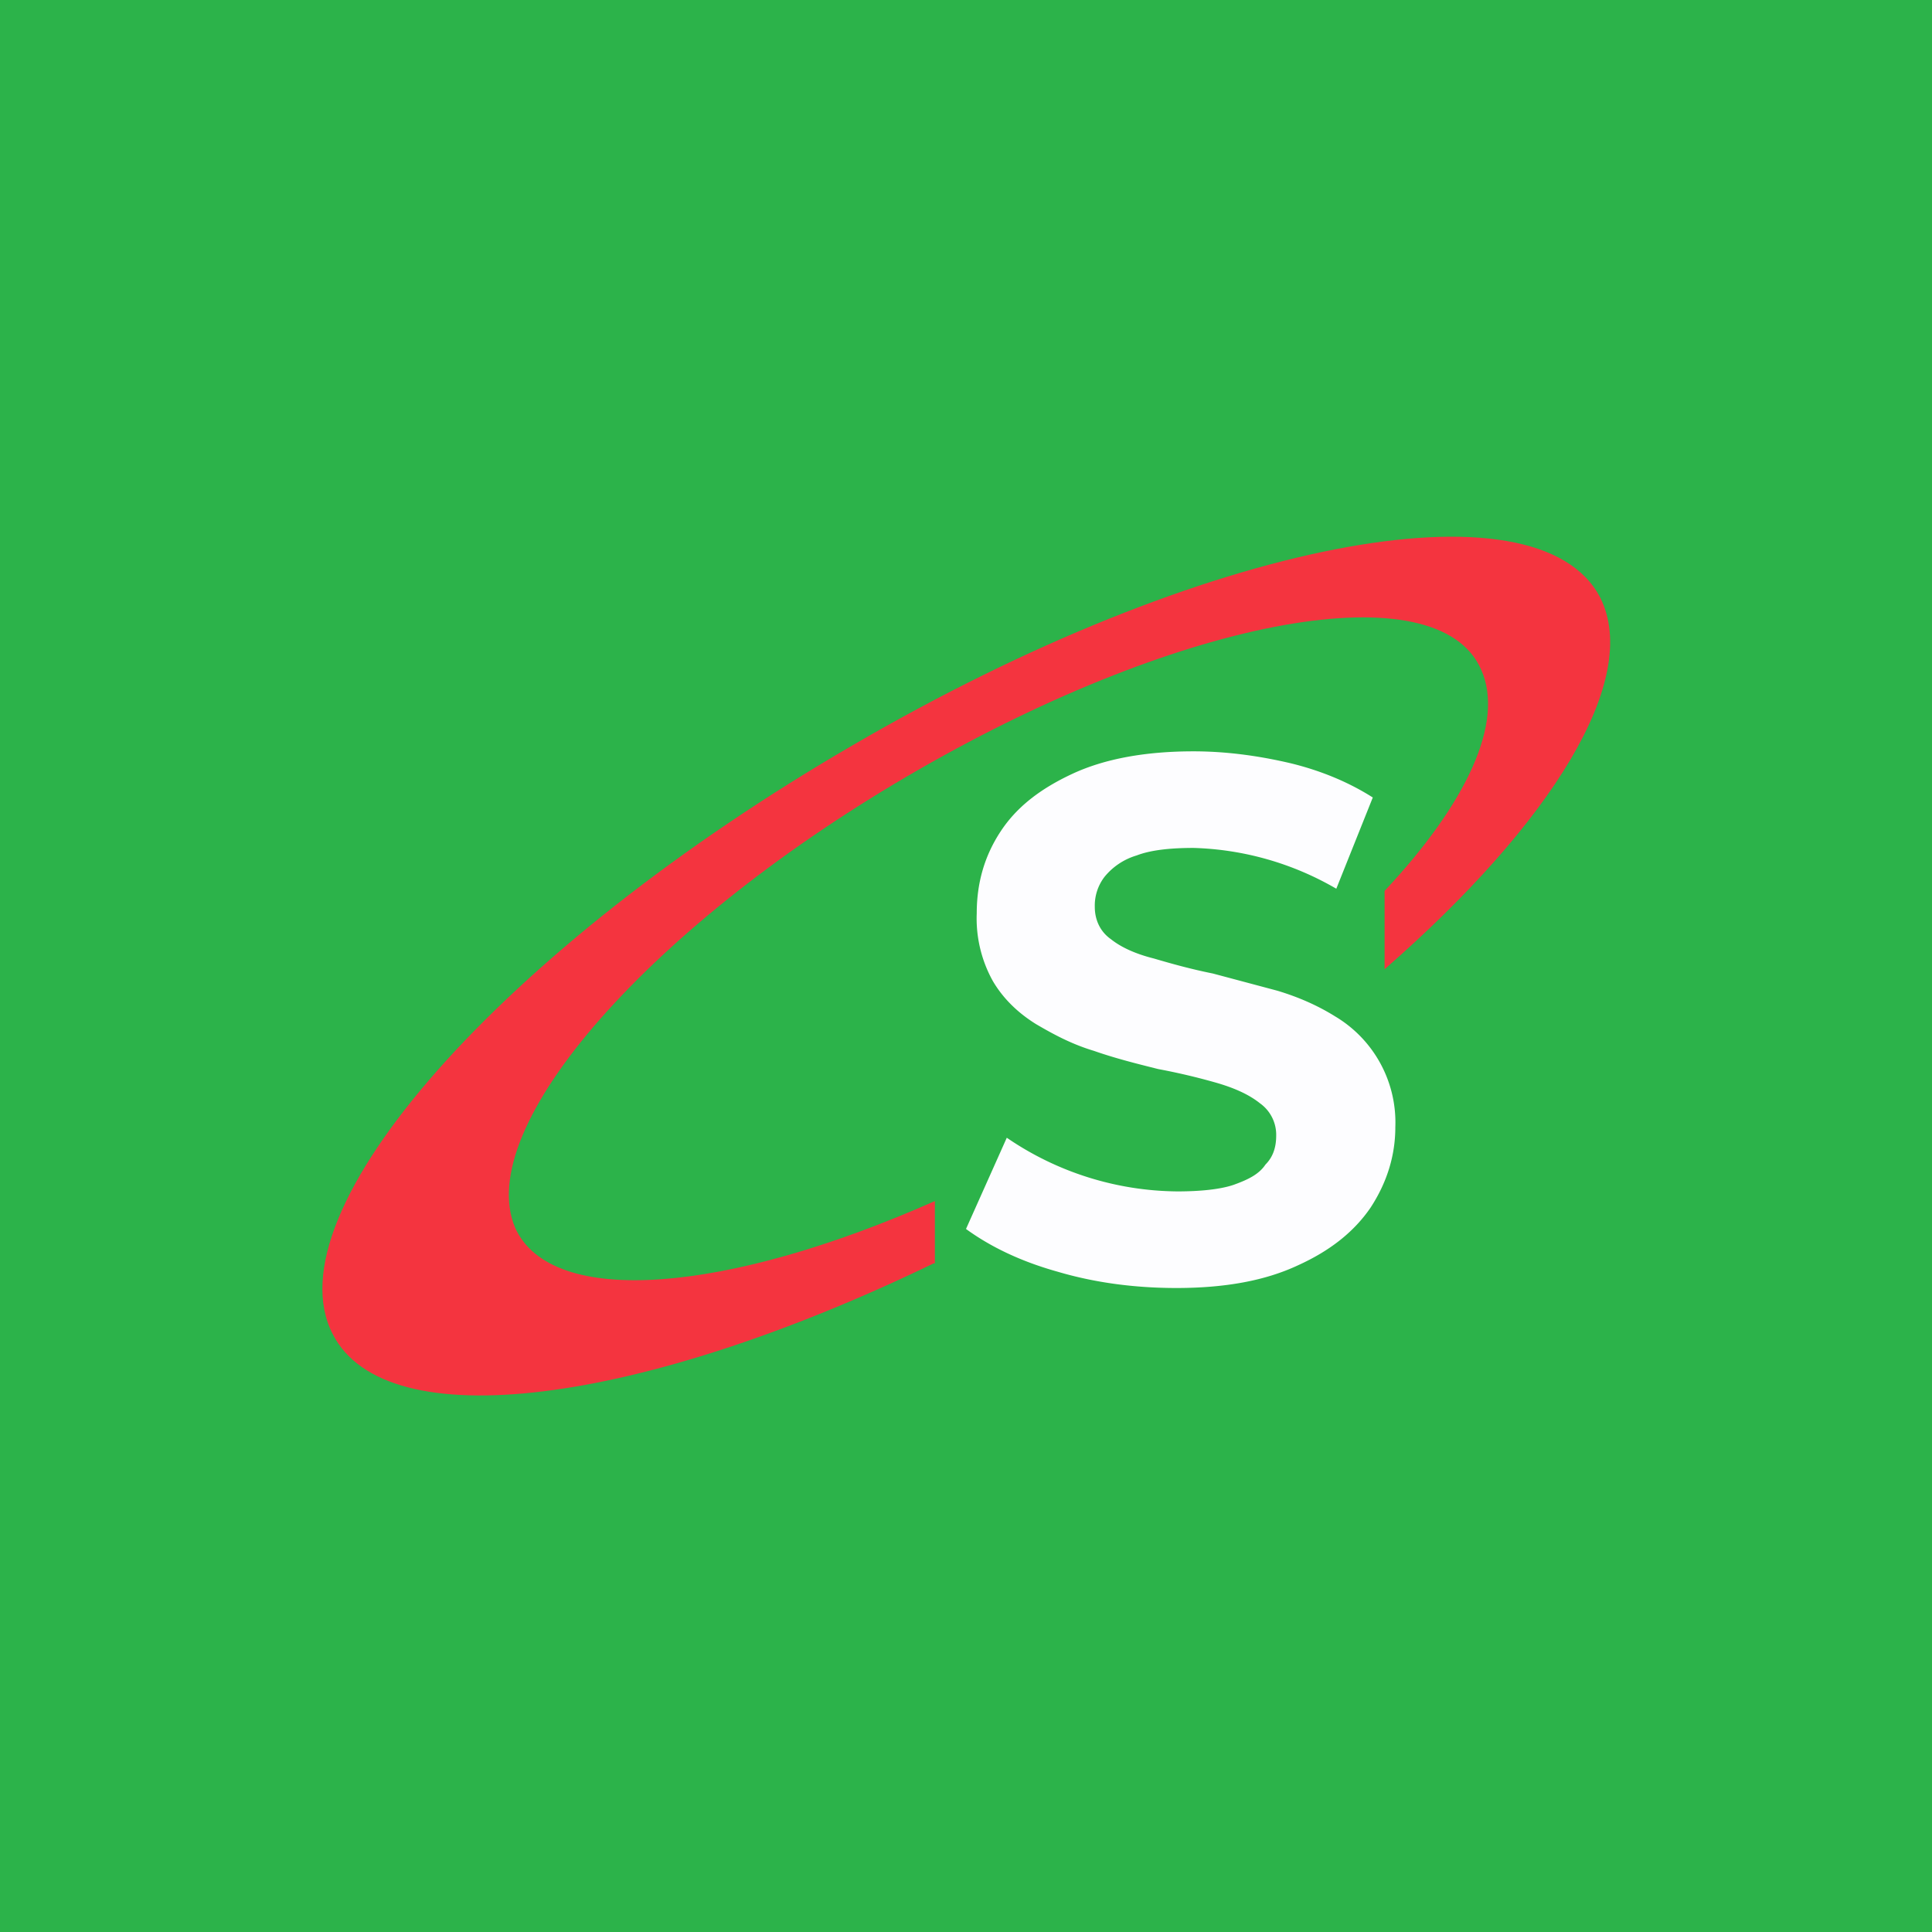 <!-- by TradingView --><svg width="18" height="18" viewBox="0 0 18 18" xmlns="http://www.w3.org/2000/svg"><path fill="#2CB34A" d="M0 0h18v18H0z"/><path d="M10.96 12c-.39 0-.76-.05-1.1-.15-.36-.1-.64-.24-.86-.4l.38-.85a2.85 2.85 0 0 0 1.59.5c.22 0 .4-.02.52-.06.14-.05.24-.1.3-.19.07-.07.1-.16.1-.27a.36.36 0 0 0-.15-.3c-.1-.08-.23-.14-.4-.19a6 6 0 0 0-.55-.13c-.2-.05-.4-.1-.6-.17-.2-.06-.37-.15-.54-.25-.16-.1-.3-.23-.4-.4a1.2 1.2 0 0 1-.15-.63c0-.28.07-.53.22-.76.15-.23.37-.4.67-.54.3-.14.68-.21 1.13-.21.3 0 .6.04.9.11.29.07.55.18.77.32l-.34.85a2.8 2.8 0 0 0-1.33-.38c-.22 0-.4.02-.53.07a.61.61 0 0 0-.3.2.44.44 0 0 0-.09.28c0 .12.05.23.15.3.1.08.24.14.4.18.17.05.35.1.55.14l.6.16c.2.06.38.14.54.24A1.15 1.15 0 0 1 13 10.5c0 .27-.08.52-.23.75-.15.22-.37.4-.68.54-.3.14-.67.21-1.13.21Z" fill="#FDFDFF"/><path d="M8.7 11.77c-2.73 1.32-5.1 1.64-5.6.66-.59-1.14 1.59-3.6 4.85-5.49 3.26-1.9 6.38-2.5 6.96-1.37.38.76-.45 2.1-2.01 3.46V8.3c.76-.81 1.12-1.57.9-2.06-.4-.92-2.75-.5-5.24.93C6.07 8.6 4.4 10.5 4.8 11.44c.34.75 1.97.61 3.91-.25v.58Z" fill="#F4343F"/></svg>